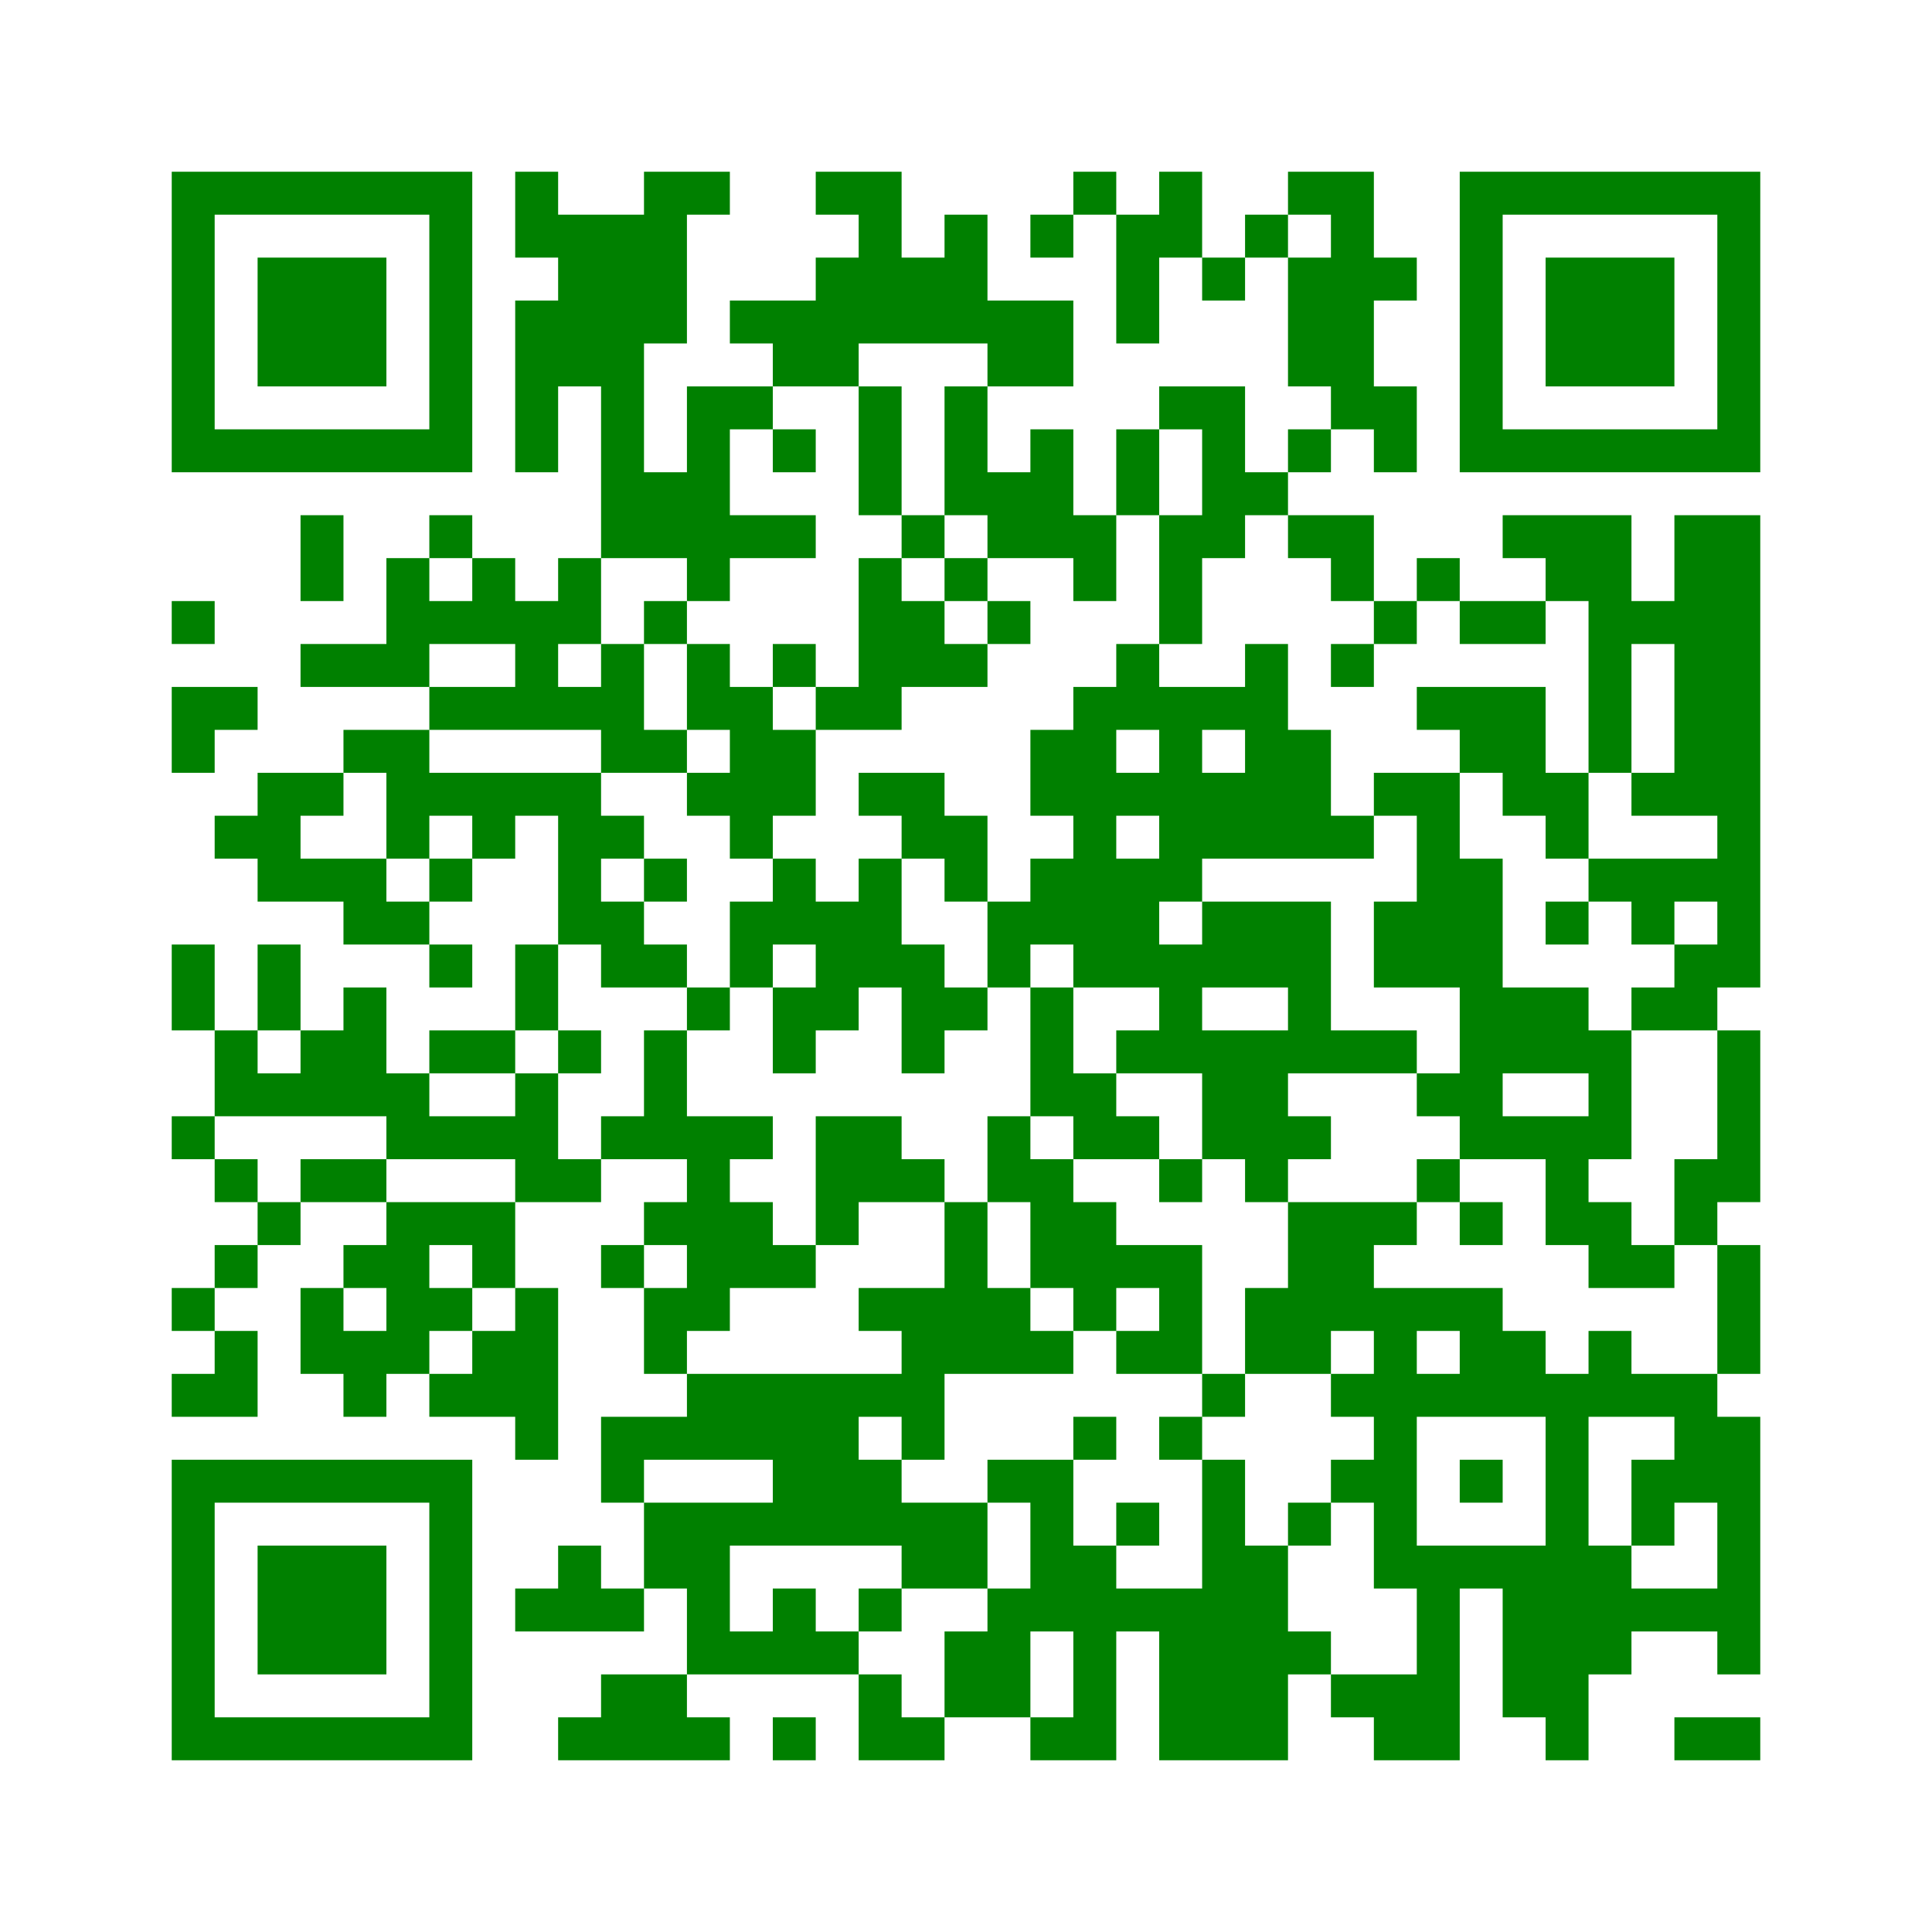 ﻿<?xml version="1.0" encoding="UTF-8"?>
<!DOCTYPE svg PUBLIC "-//W3C//DTD SVG 1.1//EN" "http://www.w3.org/Graphics/SVG/1.1/DTD/svg11.dtd">
<svg xmlns="http://www.w3.org/2000/svg" version="1.1" viewBox="0 0 45 45" stroke="none">
	<rect width="100%" height="100%" fill="white"/>
	<path d="M4,4h7v1h-7z M12,4h1v2h-1z M15,4h1v4h-1z M16,4h1v1h-1z M19,4h2v1h-2z M25,4h1v1h-1z M27,4h1v2h-1z M30,4h2v1h-2z M34,4h7v1h-7z M4,5h1v6h-1z M10,5h1v6h-1z M13,5h2v4h-2z M20,5h1v3h-1z M22,5h1v3h-1z M24,5h1v1h-1z M26,5h1v3h-1z M29,5h1v1h-1z M31,5h1v5h-1z M34,5h1v6h-1z M40,5h1v6h-1z M6,6h3v3h-3z M19,6h1v3h-1z M21,6h1v2h-1z M28,6h1v1h-1z M30,6h1v3h-1z M32,6h1v1h-1z M36,6h3v3h-3z M12,7h1v4h-1z M17,7h2v1h-2z M23,7h2v2h-2z M18,8h1v1h-1z M14,9h1v4h-1z M16,9h1v5h-1z M17,9h1v1h-1z M20,9h1v3h-1z M22,9h1v3h-1z M27,9h2v1h-2z M32,9h1v2h-1z M5,10h5v1h-5z M18,10h1v1h-1z M24,10h1v3h-1z M26,10h1v2h-1z M28,10h1v3h-1z M30,10h1v1h-1z M35,10h5v1h-5z M15,11h1v2h-1z M23,11h1v2h-1z M29,11h1v1h-1z M7,12h1v2h-1z M10,12h1v1h-1z M17,12h2v1h-2z M21,12h1v1h-1z M25,12h1v2h-1z M27,12h1v3h-1z M30,12h2v1h-2z M35,12h3v1h-3z M39,12h2v7h-2z M9,13h1v3h-1z M11,13h1v2h-1z M13,13h1v2h-1z M20,13h1v4h-1z M22,13h1v1h-1z M31,13h1v1h-1z M33,13h1v1h-1z M36,13h2v1h-2z M4,14h1v1h-1z M10,14h1v1h-1z M12,14h1v3h-1z M15,14h1v1h-1z M21,14h1v2h-1z M23,14h1v1h-1z M32,14h1v1h-1z M34,14h2v1h-2z M37,14h1v4h-1z M38,14h1v1h-1z M7,15h2v1h-2z M14,15h1v3h-1z M16,15h1v2h-1z M18,15h1v1h-1z M22,15h1v1h-1z M26,15h1v2h-1z M29,15h1v5h-1z M31,15h1v1h-1z M4,16h2v1h-2z M10,16h2v1h-2z M13,16h1v1h-1z M17,16h1v4h-1z M19,16h1v1h-1z M25,16h1v7h-1z M27,16h1v5h-1z M28,16h1v1h-1z M33,16h3v1h-3z M4,17h1v1h-1z M8,17h2v1h-2z M15,17h1v1h-1z M18,17h1v2h-1z M24,17h1v2h-1z M30,17h1v3h-1z M34,17h2v1h-2z M6,18h1v3h-1z M7,18h1v1h-1z M9,18h5v1h-5z M16,18h1v1h-1z M20,18h2v1h-2z M26,18h1v1h-1z M28,18h1v2h-1z M32,18h2v1h-2z M35,18h2v1h-2z M38,18h1v1h-1z M5,19h1v1h-1z M9,19h1v1h-1z M11,19h1v1h-1z M13,19h1v3h-1z M14,19h1v1h-1z M21,19h2v1h-2z M31,19h1v1h-1z M33,19h1v4h-1z M36,19h1v1h-1z M40,19h1v4h-1z M7,20h2v1h-2z M10,20h1v1h-1z M15,20h1v1h-1z M18,20h1v2h-1z M20,20h1v3h-1z M22,20h1v1h-1z M24,20h1v2h-1z M26,20h1v3h-1z M34,20h1v7h-1z M37,20h3v1h-3z M8,21h2v1h-2z M14,21h1v2h-1z M17,21h1v2h-1z M19,21h1v3h-1z M23,21h1v2h-1z M28,21h3v2h-3z M32,21h1v2h-1z M36,21h1v1h-1z M38,21h1v1h-1z M4,22h1v2h-1z M6,22h1v2h-1z M10,22h1v1h-1z M12,22h1v2h-1z M15,22h1v1h-1z M21,22h1v3h-1z M27,22h1v3h-1z M39,22h1v2h-1z M8,23h1v3h-1z M16,23h1v1h-1z M18,23h1v2h-1z M22,23h1v1h-1z M24,23h1v3h-1z M30,23h1v2h-1z M35,23h2v2h-2z M38,23h1v1h-1z M5,24h1v2h-1z M7,24h1v2h-1z M10,24h2v1h-2z M13,24h1v1h-1z M15,24h1v3h-1z M26,24h1v1h-1z M28,24h2v3h-2z M31,24h2v1h-2z M37,24h1v3h-1z M40,24h1v4h-1z M6,25h1v1h-1z M9,25h1v2h-1z M12,25h1v3h-1z M25,25h1v2h-1z M33,25h1v1h-1z M4,26h1v1h-1z M10,26h2v1h-2z M14,26h1v1h-1z M16,26h1v5h-1z M17,26h1v1h-1z M19,26h2v2h-2z M23,26h1v2h-1z M26,26h1v1h-1z M30,26h1v1h-1z M35,26h2v1h-2z M5,27h1v1h-1z M7,27h2v1h-2z M13,27h1v1h-1z M21,27h1v1h-1z M24,27h1v3h-1z M27,27h1v1h-1z M29,27h1v1h-1z M33,27h1v1h-1z M36,27h1v2h-1z M39,27h1v2h-1z M6,28h1v1h-1z M9,28h1v4h-1z M10,28h2v1h-2z M15,28h1v1h-1z M17,28h1v2h-1z M19,28h1v1h-1z M22,28h1v4h-1z M25,28h1v3h-1z M30,28h2v3h-2z M32,28h1v1h-1z M34,28h1v1h-1z M37,28h1v2h-1z M5,29h1v1h-1z M8,29h1v1h-1z M11,29h1v1h-1z M14,29h1v1h-1z M18,29h1v1h-1z M26,29h2v1h-2z M38,29h1v1h-1z M40,29h1v3h-1z M4,30h1v1h-1z M7,30h1v2h-1z M10,30h1v1h-1z M12,30h1v4h-1z M15,30h1v2h-1z M20,30h2v1h-2z M23,30h1v2h-1z M27,30h1v2h-1z M29,30h1v2h-1z M32,30h1v7h-1z M33,30h2v1h-2z M5,31h1v2h-1z M8,31h1v2h-1z M11,31h1v2h-1z M21,31h1v3h-1z M24,31h1v1h-1z M26,31h1v1h-1z M30,31h1v1h-1z M34,31h2v2h-2z M37,31h1v2h-1z M4,32h1v1h-1z M10,32h1v1h-1z M16,32h4v2h-4z M20,32h1v1h-1z M28,32h1v1h-1z M31,32h1v1h-1z M33,32h1v1h-1z M36,32h1v9h-1z M38,32h2v1h-2z M14,33h2v1h-2z M25,33h1v1h-1z M27,33h1v1h-1z M39,33h2v2h-2z M4,34h7v1h-7z M14,34h1v1h-1z M18,34h3v2h-3z M23,34h2v1h-2z M28,34h1v7h-1z M31,34h1v1h-1z M34,34h1v1h-1z M38,34h1v2h-1z M4,35h1v6h-1z M10,35h1v6h-1z M15,35h2v2h-2z M17,35h1v1h-1z M21,35h2v2h-2z M24,35h1v3h-1z M26,35h1v1h-1z M30,35h1v1h-1z M40,35h1v4h-1z M6,36h3v3h-3z M13,36h1v2h-1z M25,36h1v5h-1z M29,36h1v5h-1z M33,36h1v5h-1z M34,36h2v1h-2z M37,36h1v3h-1z M12,37h1v1h-1z M14,37h1v1h-1z M16,37h1v2h-1z M18,37h1v2h-1z M20,37h1v1h-1z M23,37h1v3h-1z M26,37h2v1h-2z M35,37h1v3h-1z M38,37h2v1h-2z M17,38h1v1h-1z M19,38h1v1h-1z M22,38h1v2h-1z M27,38h1v3h-1z M30,38h1v1h-1z M14,39h2v2h-2z M20,39h1v2h-1z M31,39h2v1h-2z M5,40h5v1h-5z M13,40h1v1h-1z M16,40h1v1h-1z M18,40h1v1h-1z M21,40h1v1h-1z M24,40h1v1h-1z M32,40h1v1h-1z M39,40h2v1h-2z" fill="green"/>
</svg>
